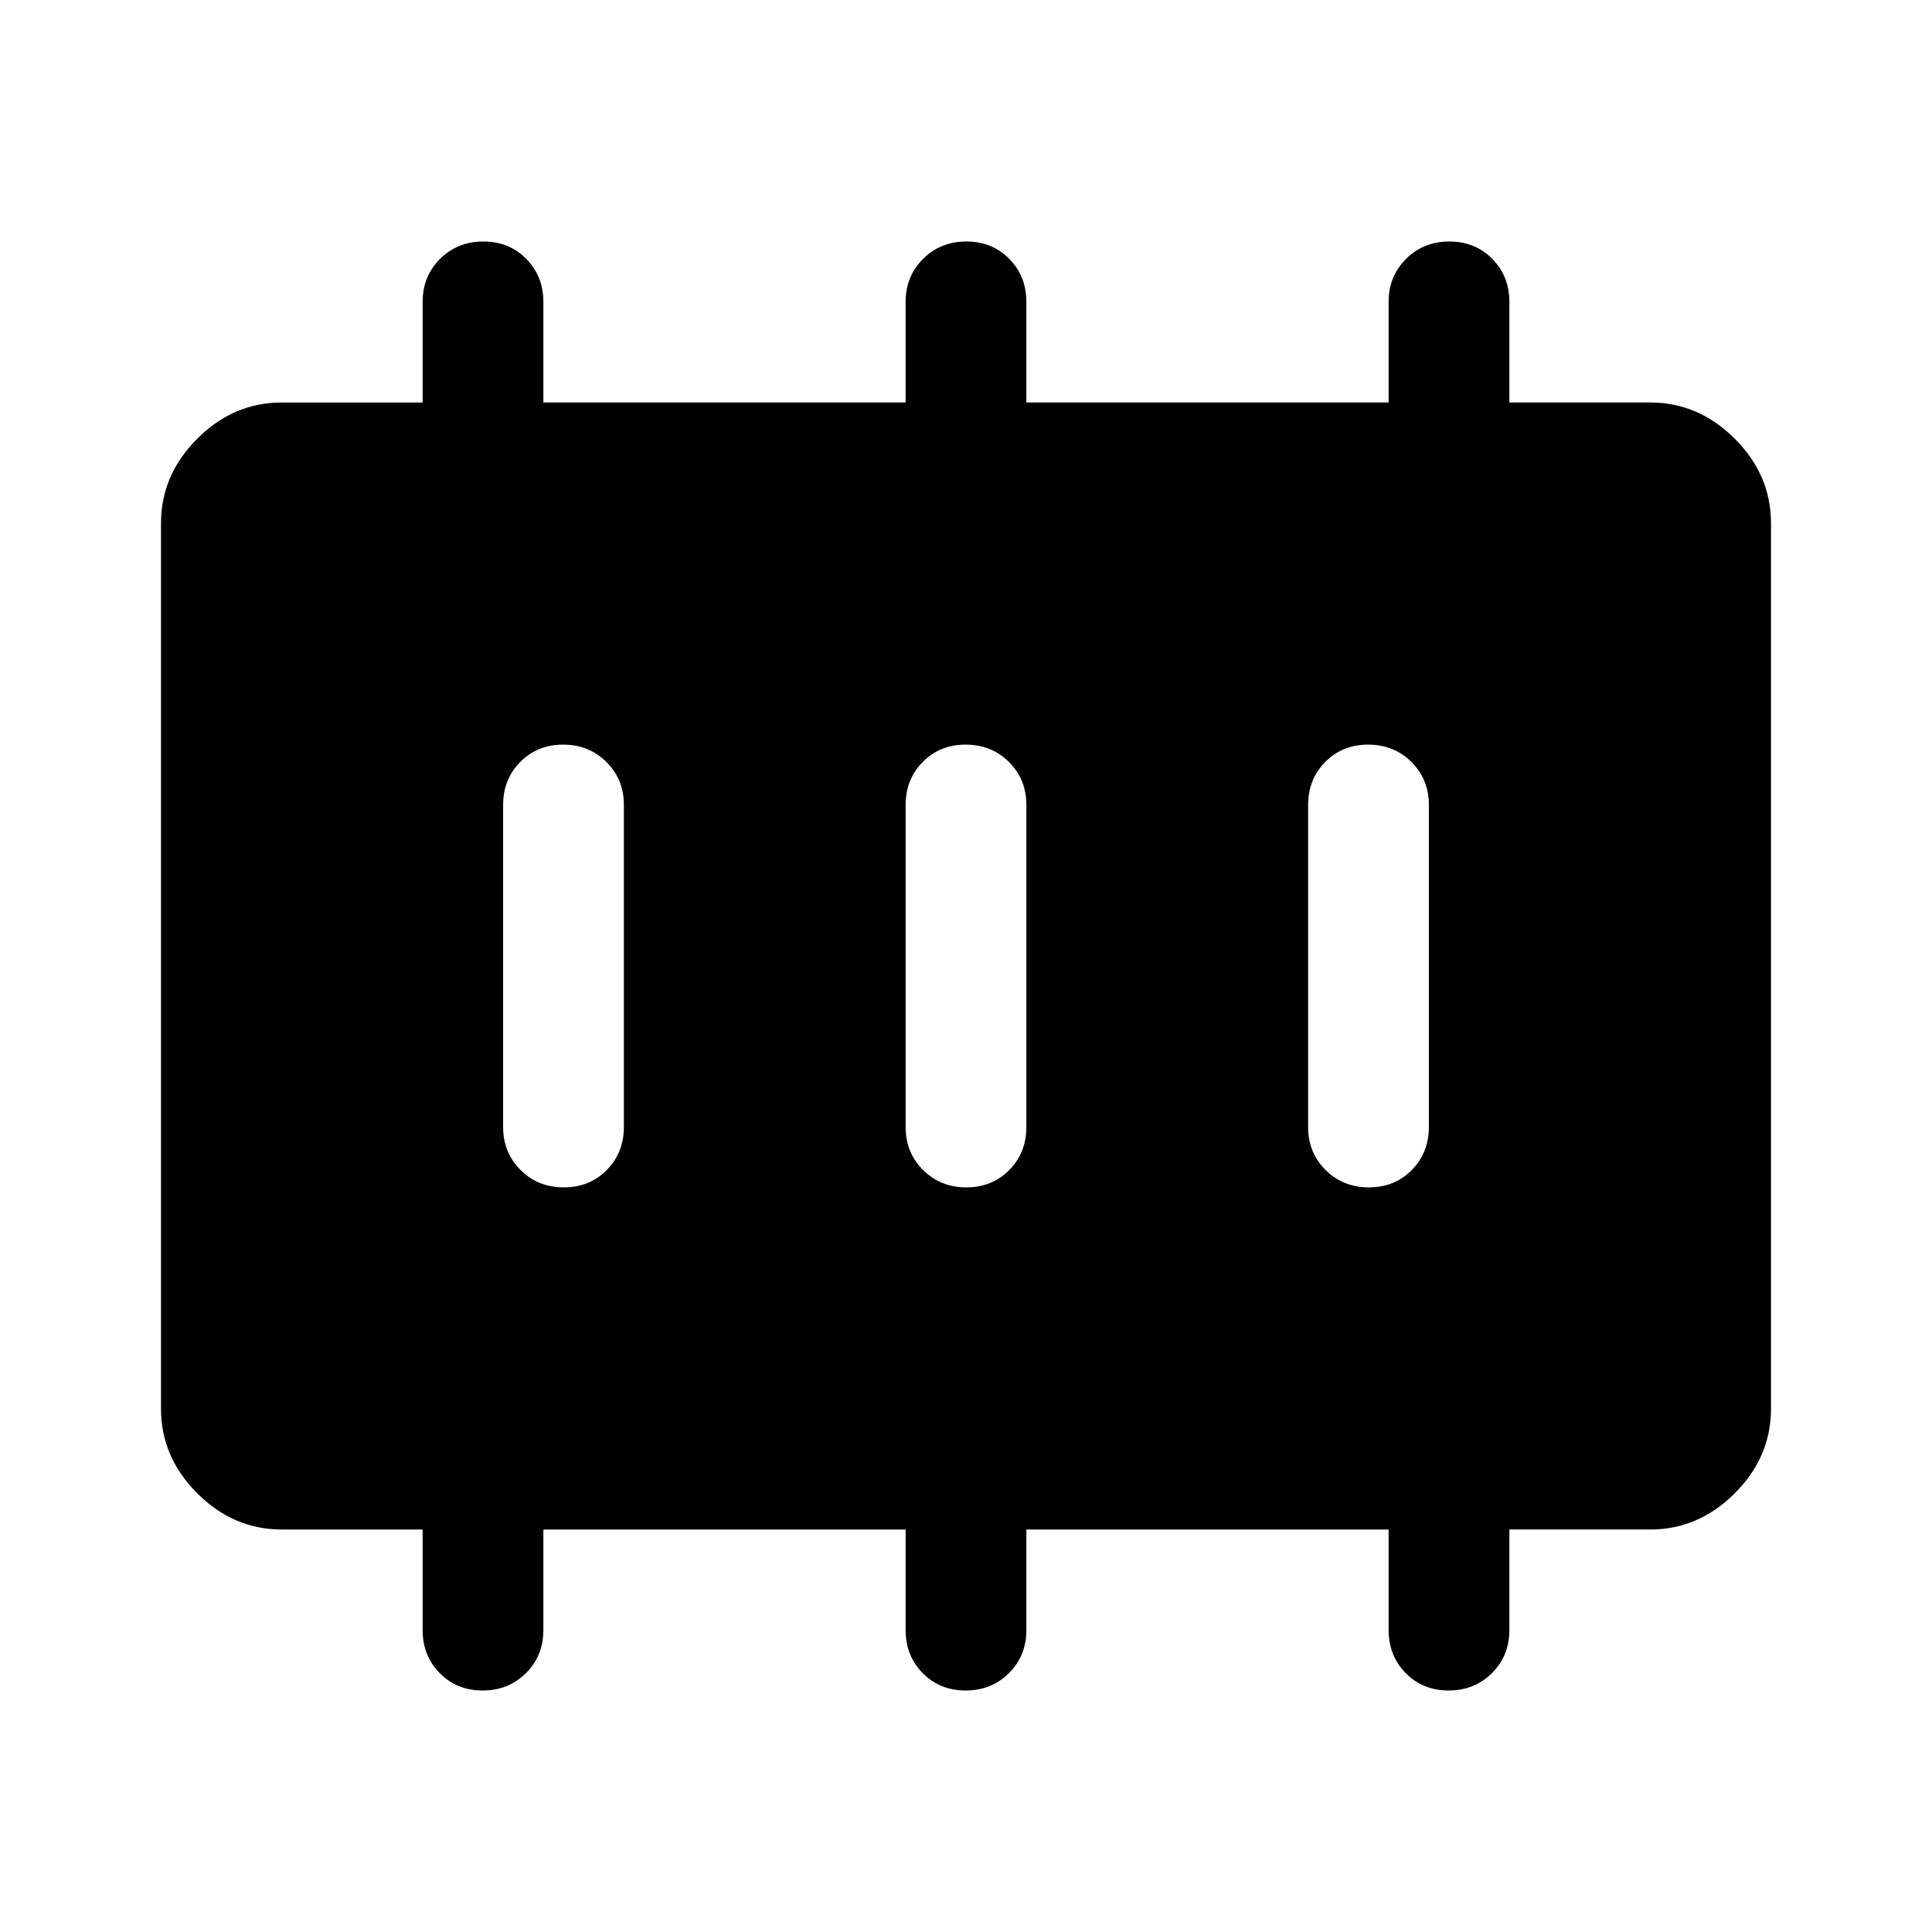 <svg xmlns="http://www.w3.org/2000/svg" width="48" height="48" viewBox="0 -960 960 960"><path d="M280.175-370q12.825 0 21.325-8.625T310-400v-160q0-12.75-8.675-21.375-8.676-8.625-21.5-8.625-12.825 0-21.325 8.625T250-560v160q0 12.75 8.675 21.375 8.676 8.625 21.5 8.625Zm200 0q12.825 0 21.325-8.625T510-400v-160q0-12.75-8.675-21.375-8.676-8.625-21.5-8.625-12.825 0-21.325 8.625T450-560v160q0 12.75 8.675 21.375 8.676 8.625 21.5 8.625Zm200 0q12.825 0 21.325-8.625T710-400v-160q0-12.75-8.675-21.375-8.676-8.625-21.5-8.625-12.825 0-21.325 8.625T650-560v160q0 12.75 8.675 21.375 8.676 8.625 21.5 8.625ZM140-200q-24 0-42-18t-18-42v-440q0-24 18-42t42-18h70v-50q0-12.75 8.675-21.375 8.676-8.625 21.5-8.625 12.825 0 21.325 8.625T270-810v50h180v-50q0-12.75 8.675-21.375 8.676-8.625 21.5-8.625 12.825 0 21.325 8.625T510-810v50h180v-50q0-12.75 8.675-21.375 8.676-8.625 21.5-8.625 12.825 0 21.325 8.625T750-810v50h70q24 0 42 18t18 42v440q0 24-18 42t-42 18h-70v50q0 12.75-8.675 21.375-8.676 8.625-21.5 8.625-12.825 0-21.325-8.625T690-150v-50H510v50q0 12.75-8.675 21.375-8.676 8.625-21.5 8.625-12.825 0-21.325-8.625T450-150v-50H270v50q0 12.75-8.675 21.375-8.676 8.625-21.5 8.625-12.825 0-21.325-8.625T210-150v-50h-70Z"/></svg>